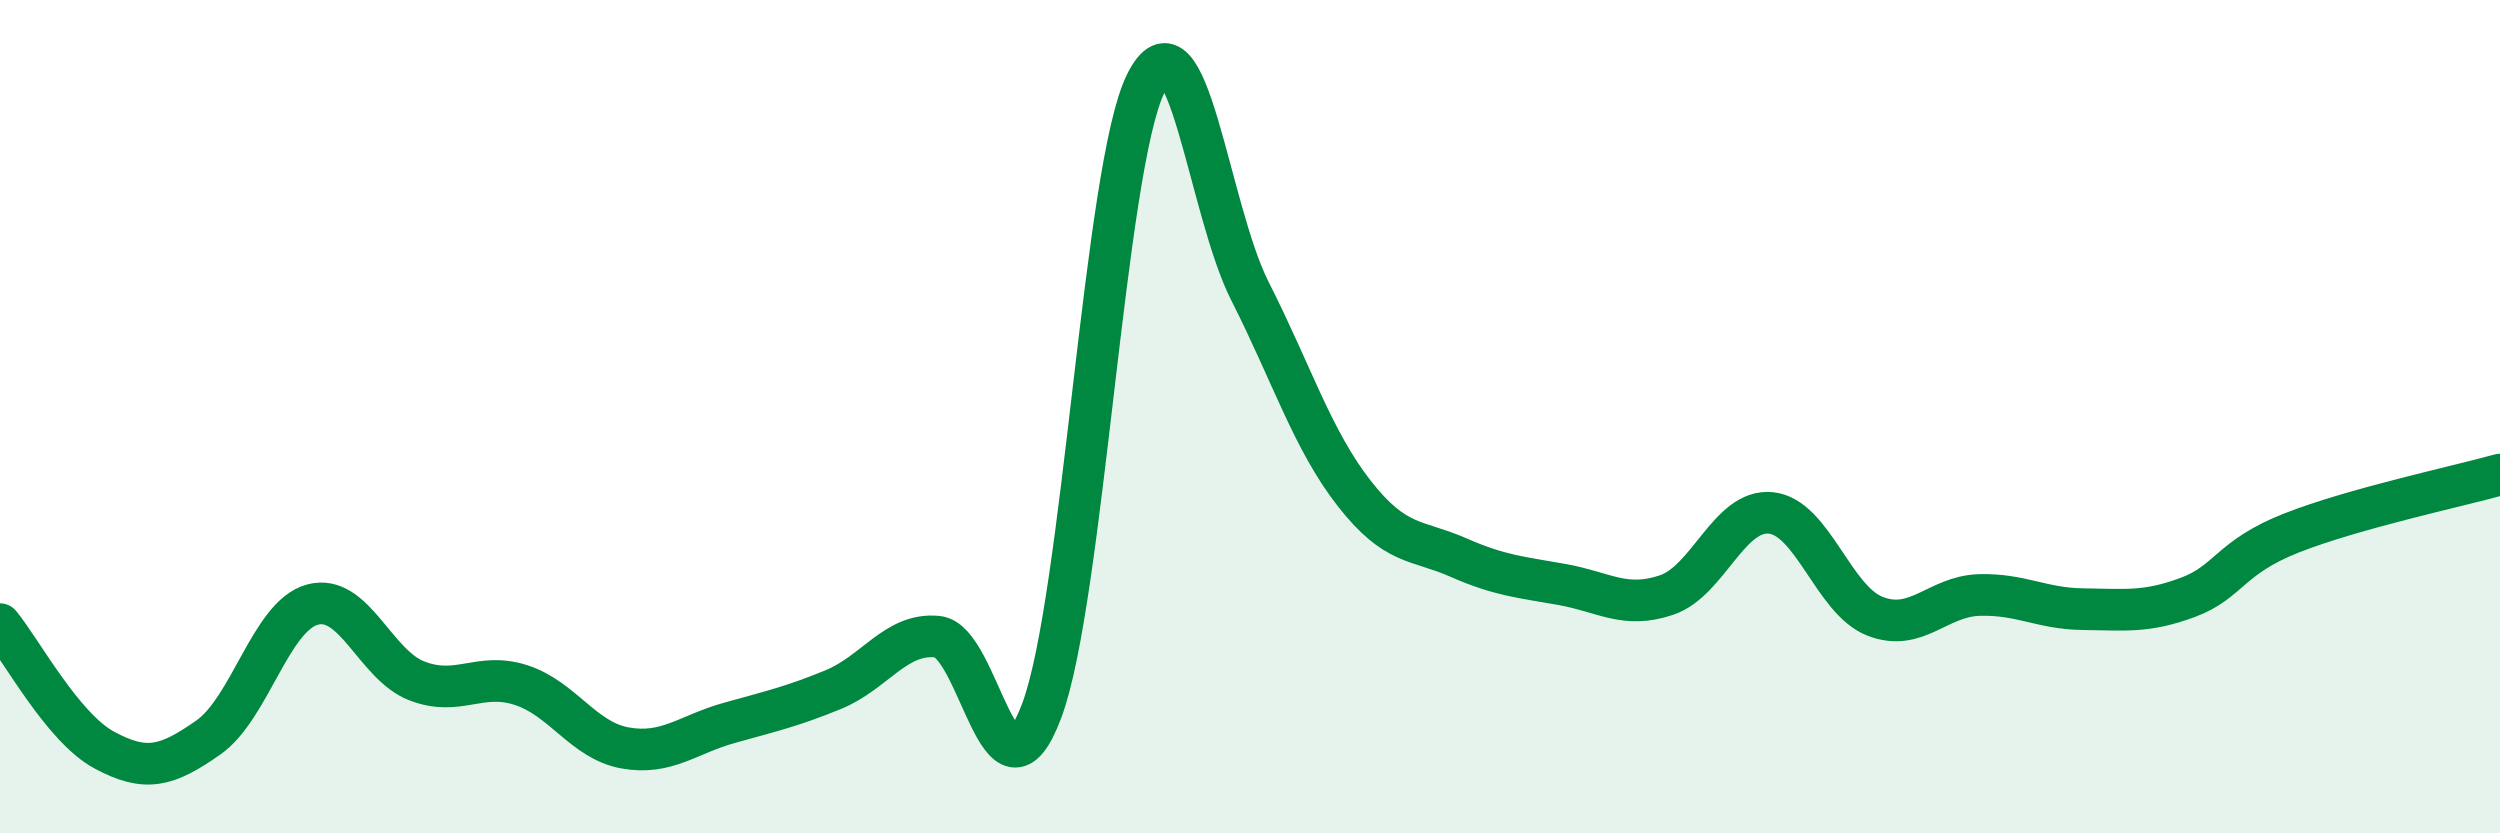 
    <svg width="60" height="20" viewBox="0 0 60 20" xmlns="http://www.w3.org/2000/svg">
      <path
        d="M 0,14.98 C 0.5,15.58 1.5,17.46 2.5,18 C 3.5,18.54 4,18.4 5,17.7 C 6,17 6.5,14.78 7.5,14.51 C 8.5,14.24 9,15.95 10,16.34 C 11,16.73 11.5,16.12 12.5,16.44 C 13.5,16.76 14,17.77 15,17.95 C 16,18.13 16.5,17.63 17.5,17.35 C 18.5,17.07 19,16.96 20,16.55 C 21,16.14 21.5,15.18 22.5,15.28 C 23.5,15.38 24,19.72 25,17.06 C 26,14.4 26.5,4.01 27.5,2 C 28.5,-0.01 29,5.02 30,6.99 C 31,8.96 31.5,10.56 32.5,11.84 C 33.5,13.12 34,12.94 35,13.38 C 36,13.82 36.5,13.85 37.5,14.03 C 38.5,14.21 39,14.62 40,14.28 C 41,13.94 41.5,12.21 42.5,12.31 C 43.5,12.41 44,14.4 45,14.79 C 46,15.18 46.5,14.31 47.5,14.28 C 48.5,14.25 49,14.61 50,14.62 C 51,14.63 51.5,14.71 52.5,14.34 C 53.5,13.97 53.5,13.38 55,12.79 C 56.5,12.2 59,11.67 60,11.39L60 20L0 20Z"
        fill="#008740"
        opacity="0.1"
        stroke-linecap="round"
        stroke-linejoin="round"
      />
      <path
        d="M 0,14.98 C 0.5,15.58 1.5,17.46 2.5,18 C 3.5,18.54 4,18.4 5,17.7 C 6,17 6.5,14.78 7.5,14.51 C 8.5,14.24 9,15.95 10,16.34 C 11,16.73 11.5,16.12 12.5,16.44 C 13.5,16.76 14,17.77 15,17.95 C 16,18.13 16.5,17.63 17.5,17.35 C 18.5,17.07 19,16.96 20,16.55 C 21,16.14 21.5,15.18 22.5,15.28 C 23.5,15.38 24,19.72 25,17.06 C 26,14.4 26.5,4.01 27.5,2 C 28.5,-0.01 29,5.02 30,6.99 C 31,8.96 31.5,10.56 32.5,11.84 C 33.5,13.12 34,12.94 35,13.38 C 36,13.82 36.5,13.85 37.5,14.03 C 38.5,14.21 39,14.62 40,14.28 C 41,13.94 41.5,12.21 42.5,12.31 C 43.5,12.41 44,14.4 45,14.79 C 46,15.18 46.5,14.31 47.5,14.28 C 48.5,14.25 49,14.61 50,14.62 C 51,14.63 51.5,14.71 52.5,14.34 C 53.5,13.97 53.5,13.38 55,12.79 C 56.5,12.2 59,11.67 60,11.39"
        stroke="#008740"
        stroke-width="1"
        fill="none"
        stroke-linecap="round"
        stroke-linejoin="round"
      />
    </svg>
  